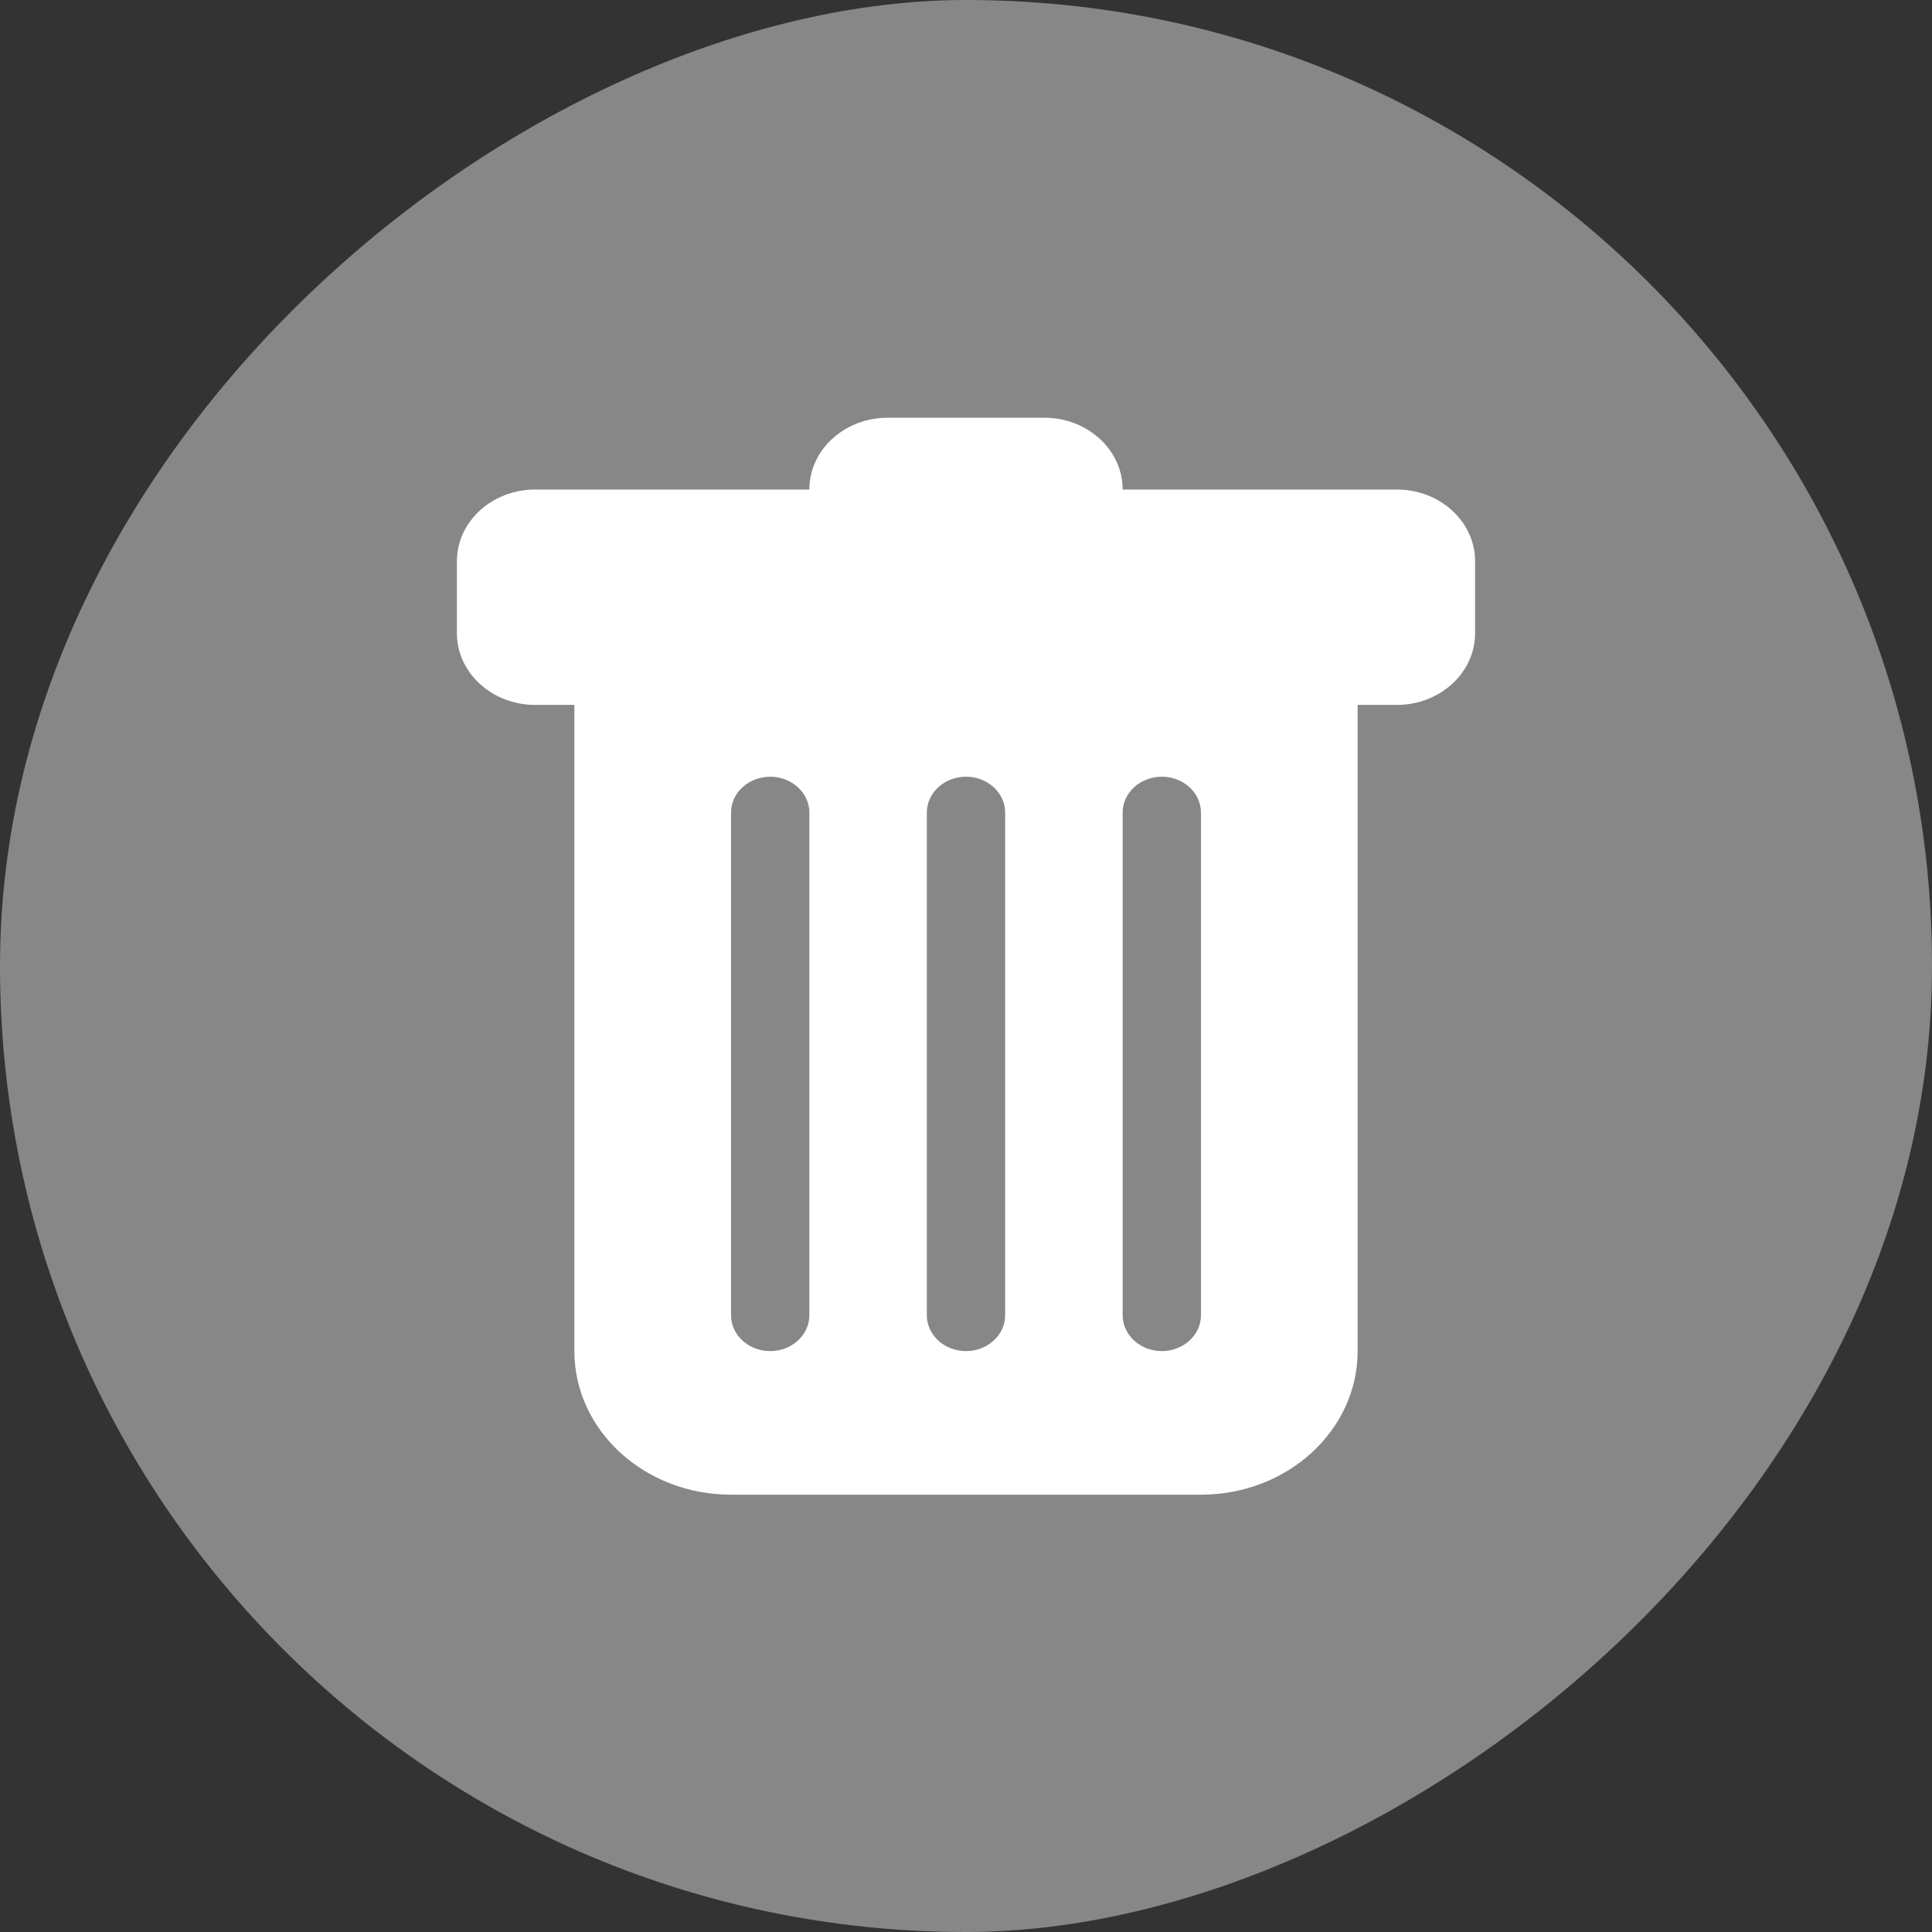 <svg width="37" height="37" viewBox="0 0 37 37" fill="none" xmlns="http://www.w3.org/2000/svg">
<rect x="0" y="0" width="37" height="37" fill="#333333" stroke="none"/>
<rect x="37" width="37" height="37" rx="18.5" transform="rotate(90 37 0)" fill="#878787"/>
<rect width="24" height="22" transform="translate(6.5 8)" fill="#878787"/>
<path d="M10.25 9.375C9.422 9.375 8.75 9.991 8.75 10.75V12.125C8.75 12.884 9.422 13.5 10.25 13.5H11V25.875C11 27.394 12.343 28.625 14 28.625H23C24.657 28.625 26 27.394 26 25.875V13.5H26.75C27.578 13.5 28.25 12.884 28.25 12.125V10.75C28.25 9.991 27.578 9.375 26.75 9.375H21.5C21.5 8.616 20.828 8 20 8H17C16.172 8 15.5 8.616 15.5 9.375H10.25ZM14.75 14.875C15.164 14.875 15.5 15.183 15.5 15.562V25.188C15.5 25.567 15.164 25.875 14.75 25.875C14.336 25.875 14 25.567 14 25.188L14 15.562C14 15.183 14.336 14.875 14.75 14.875ZM18.5 14.875C18.914 14.875 19.25 15.183 19.25 15.562V25.188C19.25 25.567 18.914 25.875 18.5 25.875C18.086 25.875 17.75 25.567 17.75 25.188V15.562C17.75 15.183 18.086 14.875 18.5 14.875ZM23 15.562V25.188C23 25.567 22.664 25.875 22.25 25.875C21.836 25.875 21.5 25.567 21.5 25.188V15.562C21.5 15.183 21.836 14.875 22.25 14.875C22.664 14.875 23 15.183 23 15.562Z" fill="white"/>
</svg>
